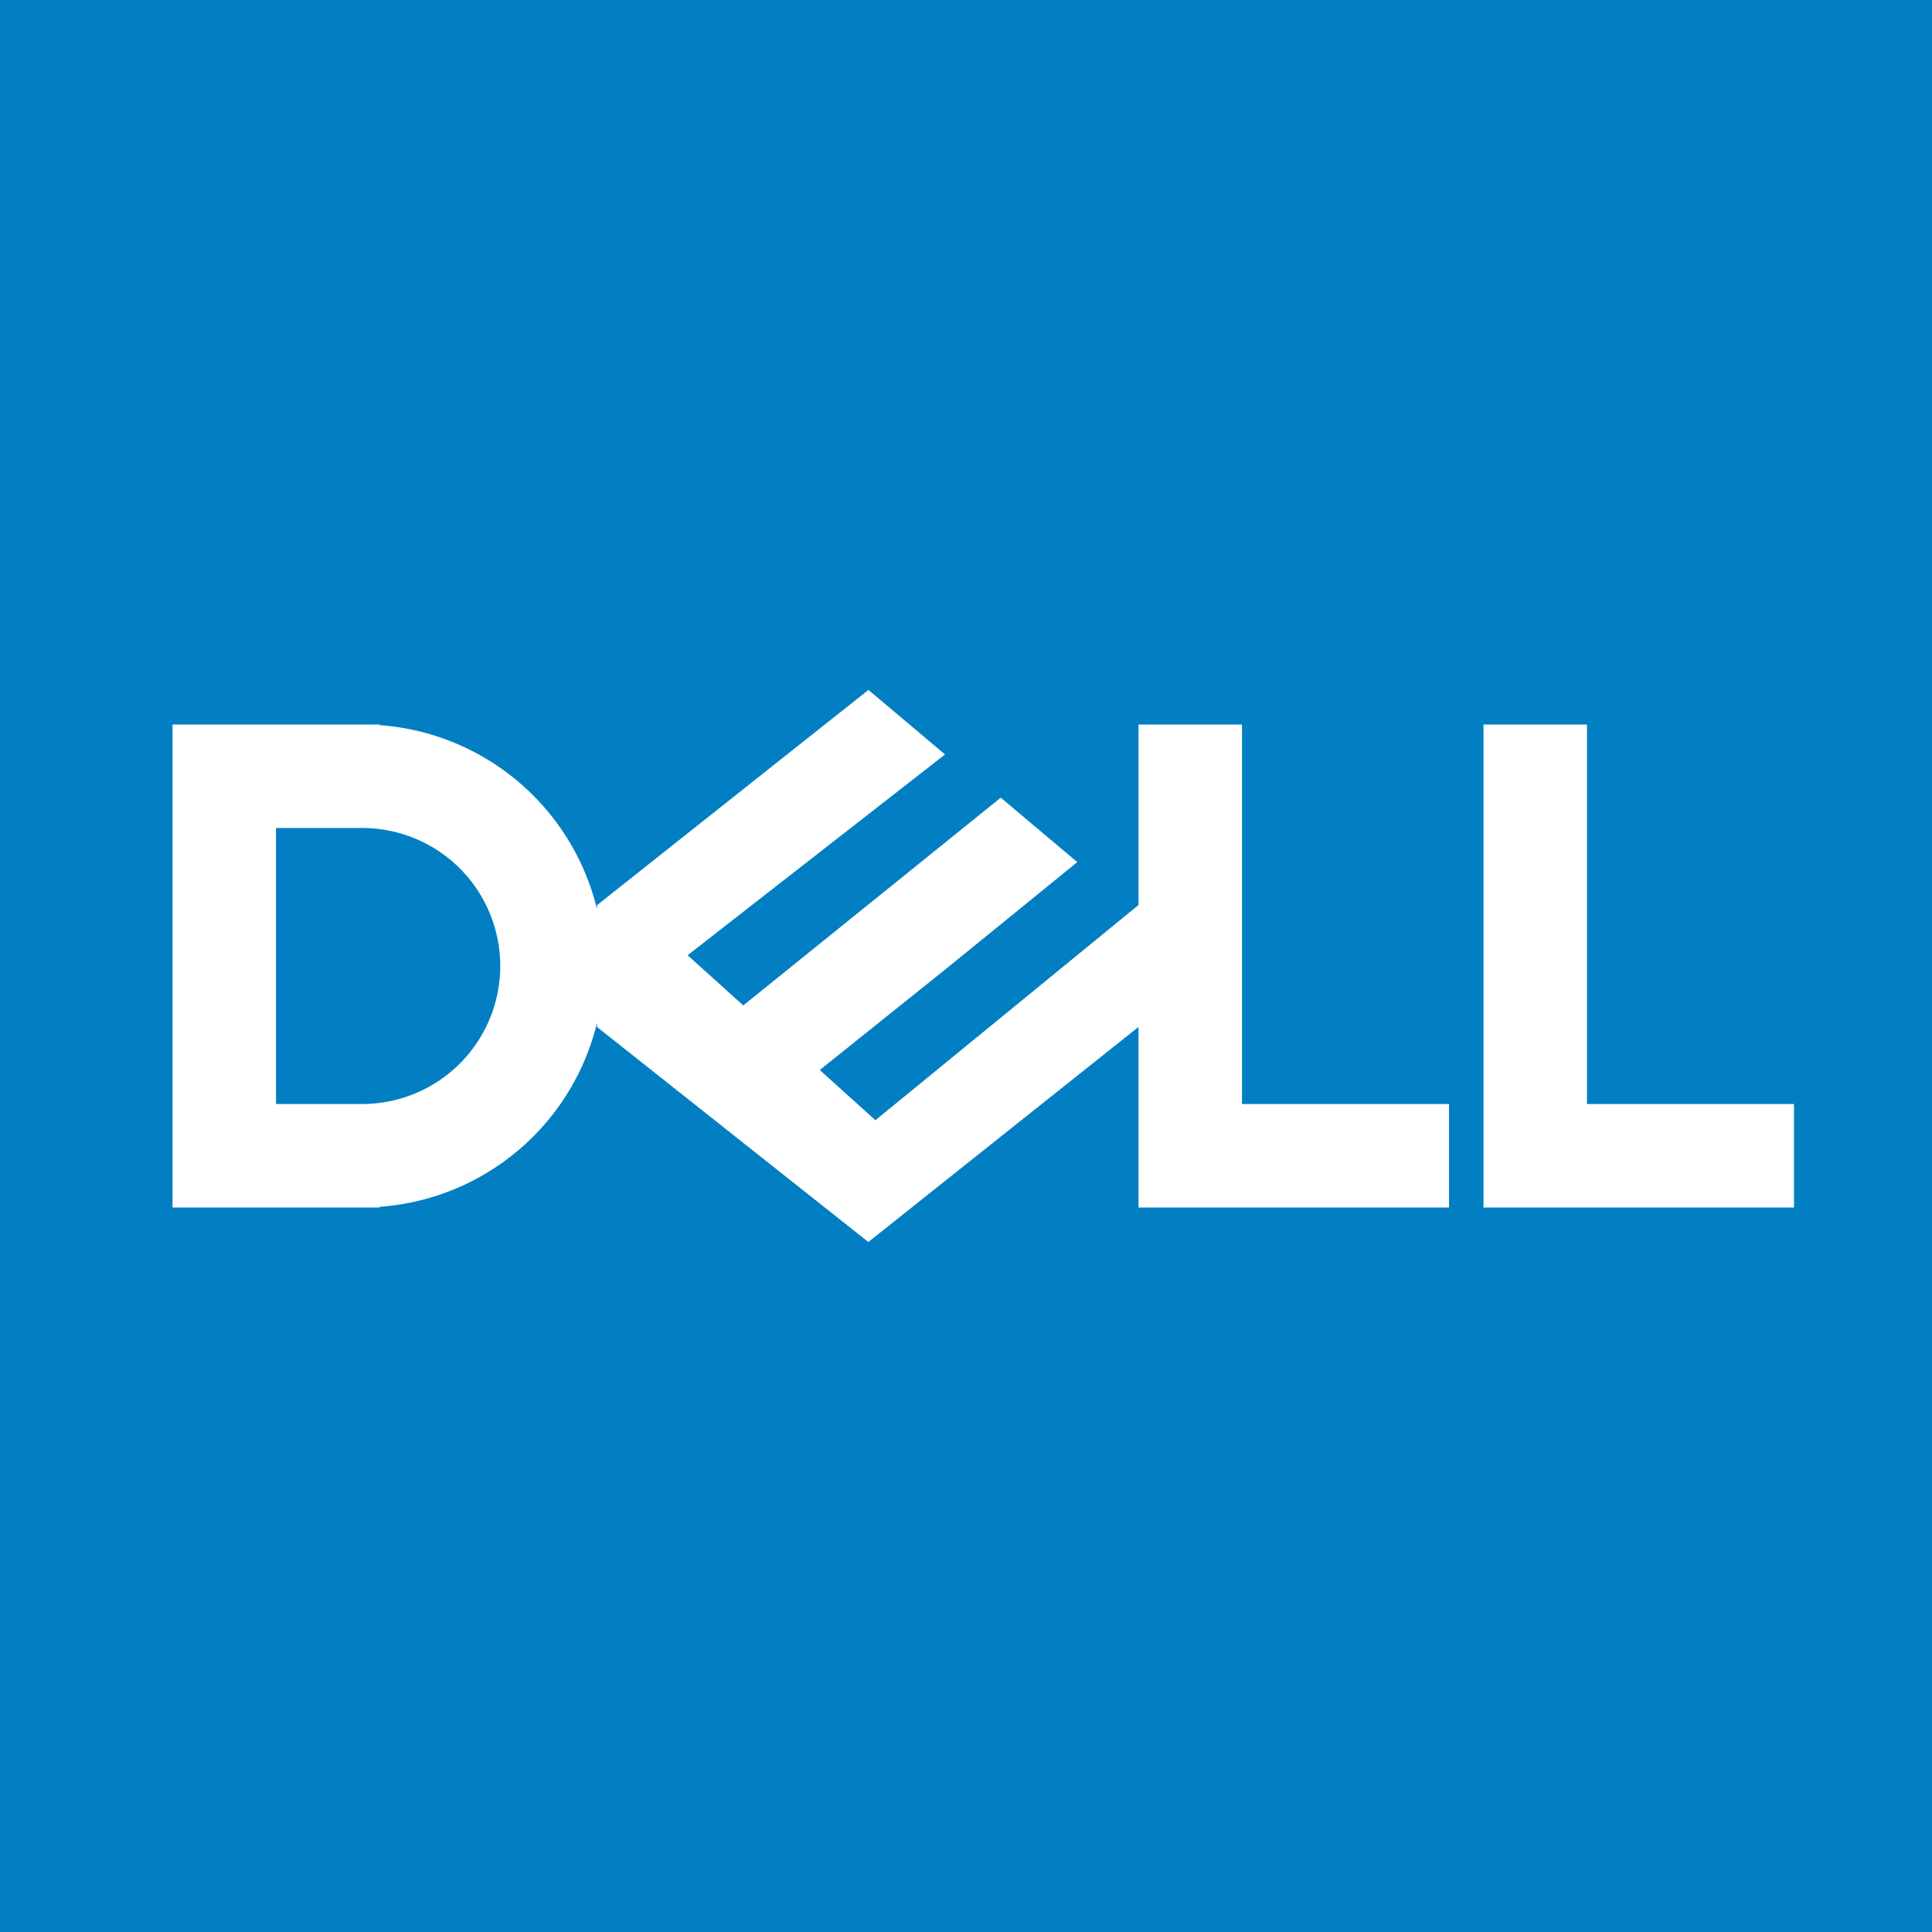 <!-- by Anonymous --><svg width="56" height="56" xmlns="http://www.w3.org/2000/svg"><path fill="#017FC2" d="M0 0h56v56H0z"/><path d="M52 35v-3h-6V21h-3v14h9z" fill="#fff"/><path fill-rule="evenodd" d="M17.305 26.237L25.17 20h.005l2.218 1.868-7.462 5.82 1.613 1.455 7.464-6.022 2.218 1.868-3.833 3.116-3.631 2.91 1.613 1.455L33 26.233V21h3v11h6v3h-9v-5.233L25.17 36l-7.865-6.233v-.12A7.004 7.004 0 0111 34.981V35H5V21h6v.018a7.004 7.004 0 016.305 5.336v-.117zM8 24h2.5a4 4 0 010 8H8v-8z" fill="#fff"/></svg>